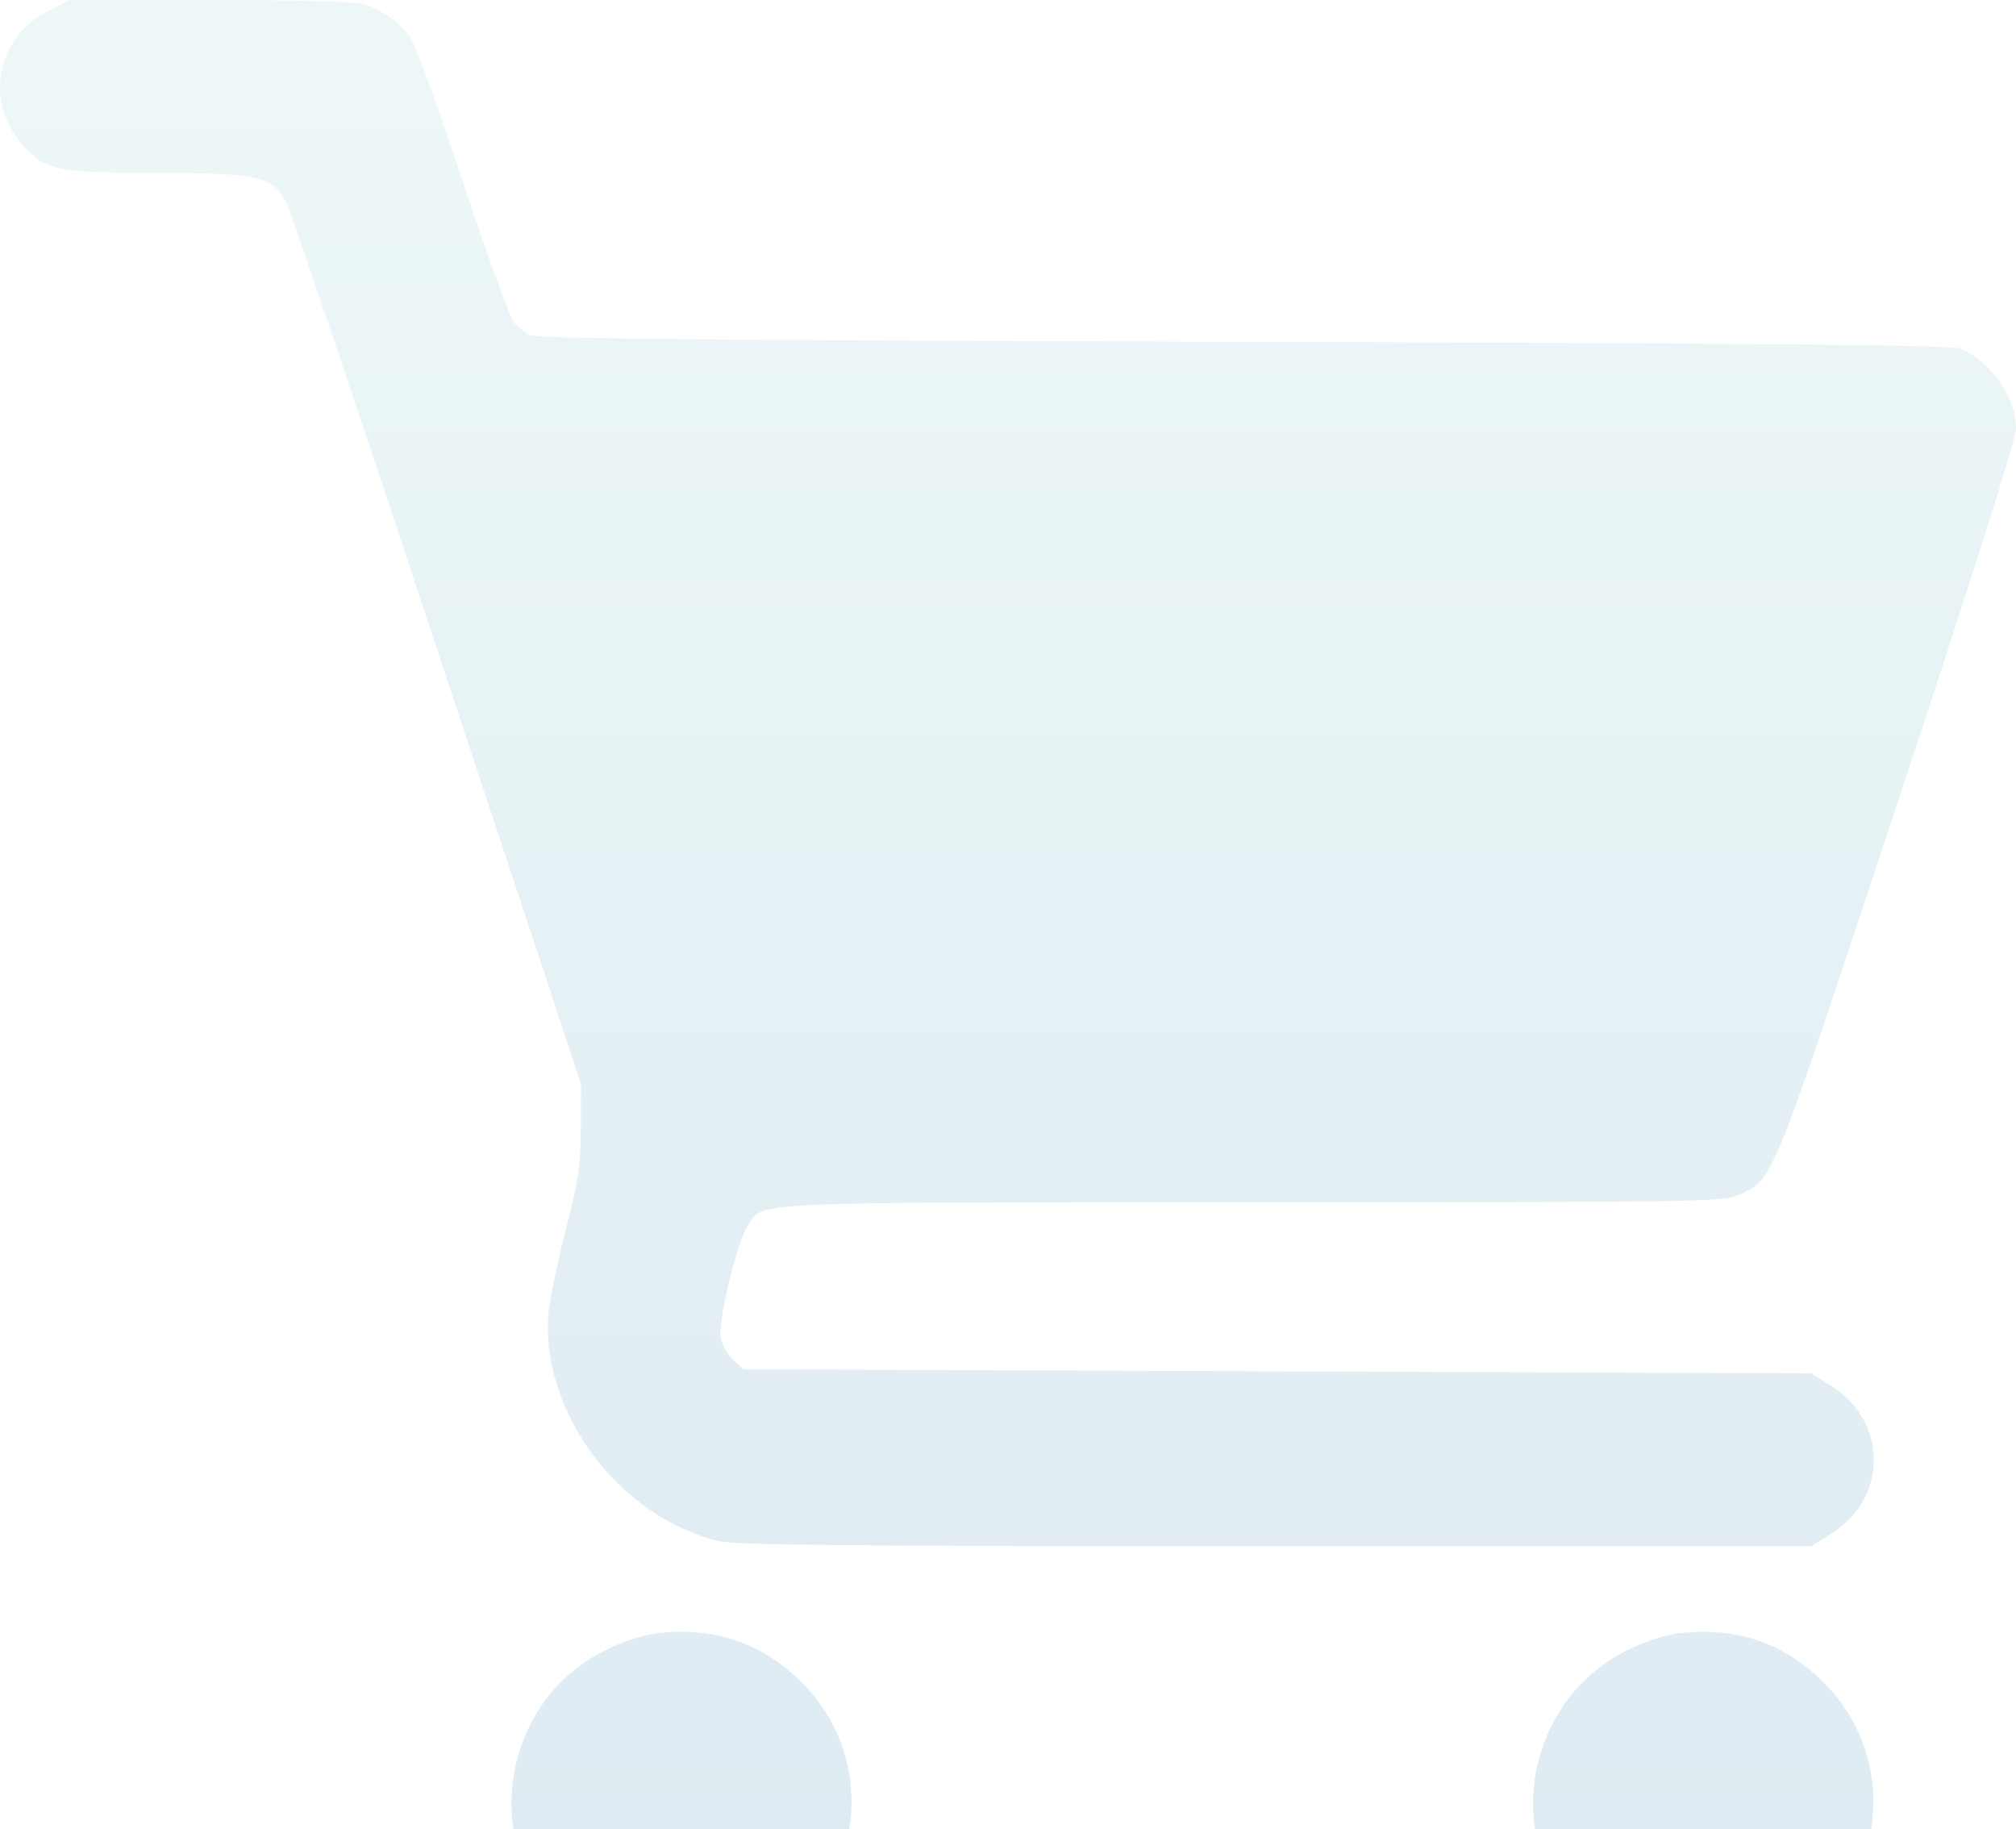 <?xml version="1.0" encoding="UTF-8"?> <svg xmlns="http://www.w3.org/2000/svg" width="97" height="88" viewBox="0 0 97 88" fill="none"><path fill-rule="evenodd" clip-rule="evenodd" d="M2.307 0.532C-0.153 1.789 -0.76 4.849 1.042 6.916C2.167 8.206 2.644 8.31 7.505 8.32C12.521 8.33 13.143 8.476 13.805 9.805C14.008 10.212 17.275 19.905 21.064 31.345L27.954 52.144L27.946 54.272C27.939 56.09 27.833 56.807 27.218 59.188C26.823 60.721 26.452 62.506 26.395 63.155C25.976 67.903 29.783 73.006 34.597 74.147C35.418 74.342 41.145 74.395 61.392 74.395H87.143L88.084 73.809C90.851 72.085 90.851 68.384 88.084 66.66L87.144 66.075L61.456 65.978L35.769 65.881L35.283 65.422C35.016 65.169 34.741 64.705 34.673 64.392C34.519 63.687 35.419 59.905 35.95 59.026C36.696 57.79 35.412 57.852 60.267 57.848C81.732 57.843 82.927 57.825 83.658 57.491C85.351 56.716 85.141 57.235 91.316 38.571C95.044 27.303 97.003 21.113 97 20.606C96.992 19.136 95.814 17.437 94.342 16.772C93.961 16.6 85.418 16.519 59.841 16.446C34.601 16.374 25.747 16.292 25.46 16.126C25.248 16.002 24.921 15.731 24.734 15.523C24.547 15.315 23.448 12.29 22.293 8.802C21.137 5.313 20.003 2.181 19.771 1.841C19.265 1.096 18.358 0.444 17.474 0.188C17.107 0.082 13.876 0 10.085 0H3.349L2.307 0.532ZM31.646 78.576C30.95 78.653 30.002 78.963 29.117 79.404C23.635 82.133 23.025 89.86 28.006 93.454C32.103 96.409 37.859 94.976 40.08 90.449C41.71 87.127 41.067 83.329 38.452 80.823C36.557 79.008 34.344 78.277 31.646 78.576ZM80.814 78.576C80.117 78.653 79.169 78.963 78.284 79.404C73.789 81.641 72.367 87.44 75.301 91.567C78.868 96.586 86.538 95.971 89.247 90.449C90.877 87.127 90.234 83.329 87.619 80.823C85.724 79.008 83.511 78.277 80.814 78.576Z" fill="url(#paint0_linear_244_269)" fill-opacity="0.17"></path><defs><linearGradient id="paint0_linear_244_269" x1="48.5" y1="0" x2="48.5" y2="95" gradientUnits="userSpaceOnUse"><stop stop-color="#96D0D1"></stop><stop offset="1" stop-color="#3783B0"></stop></linearGradient></defs></svg> 
